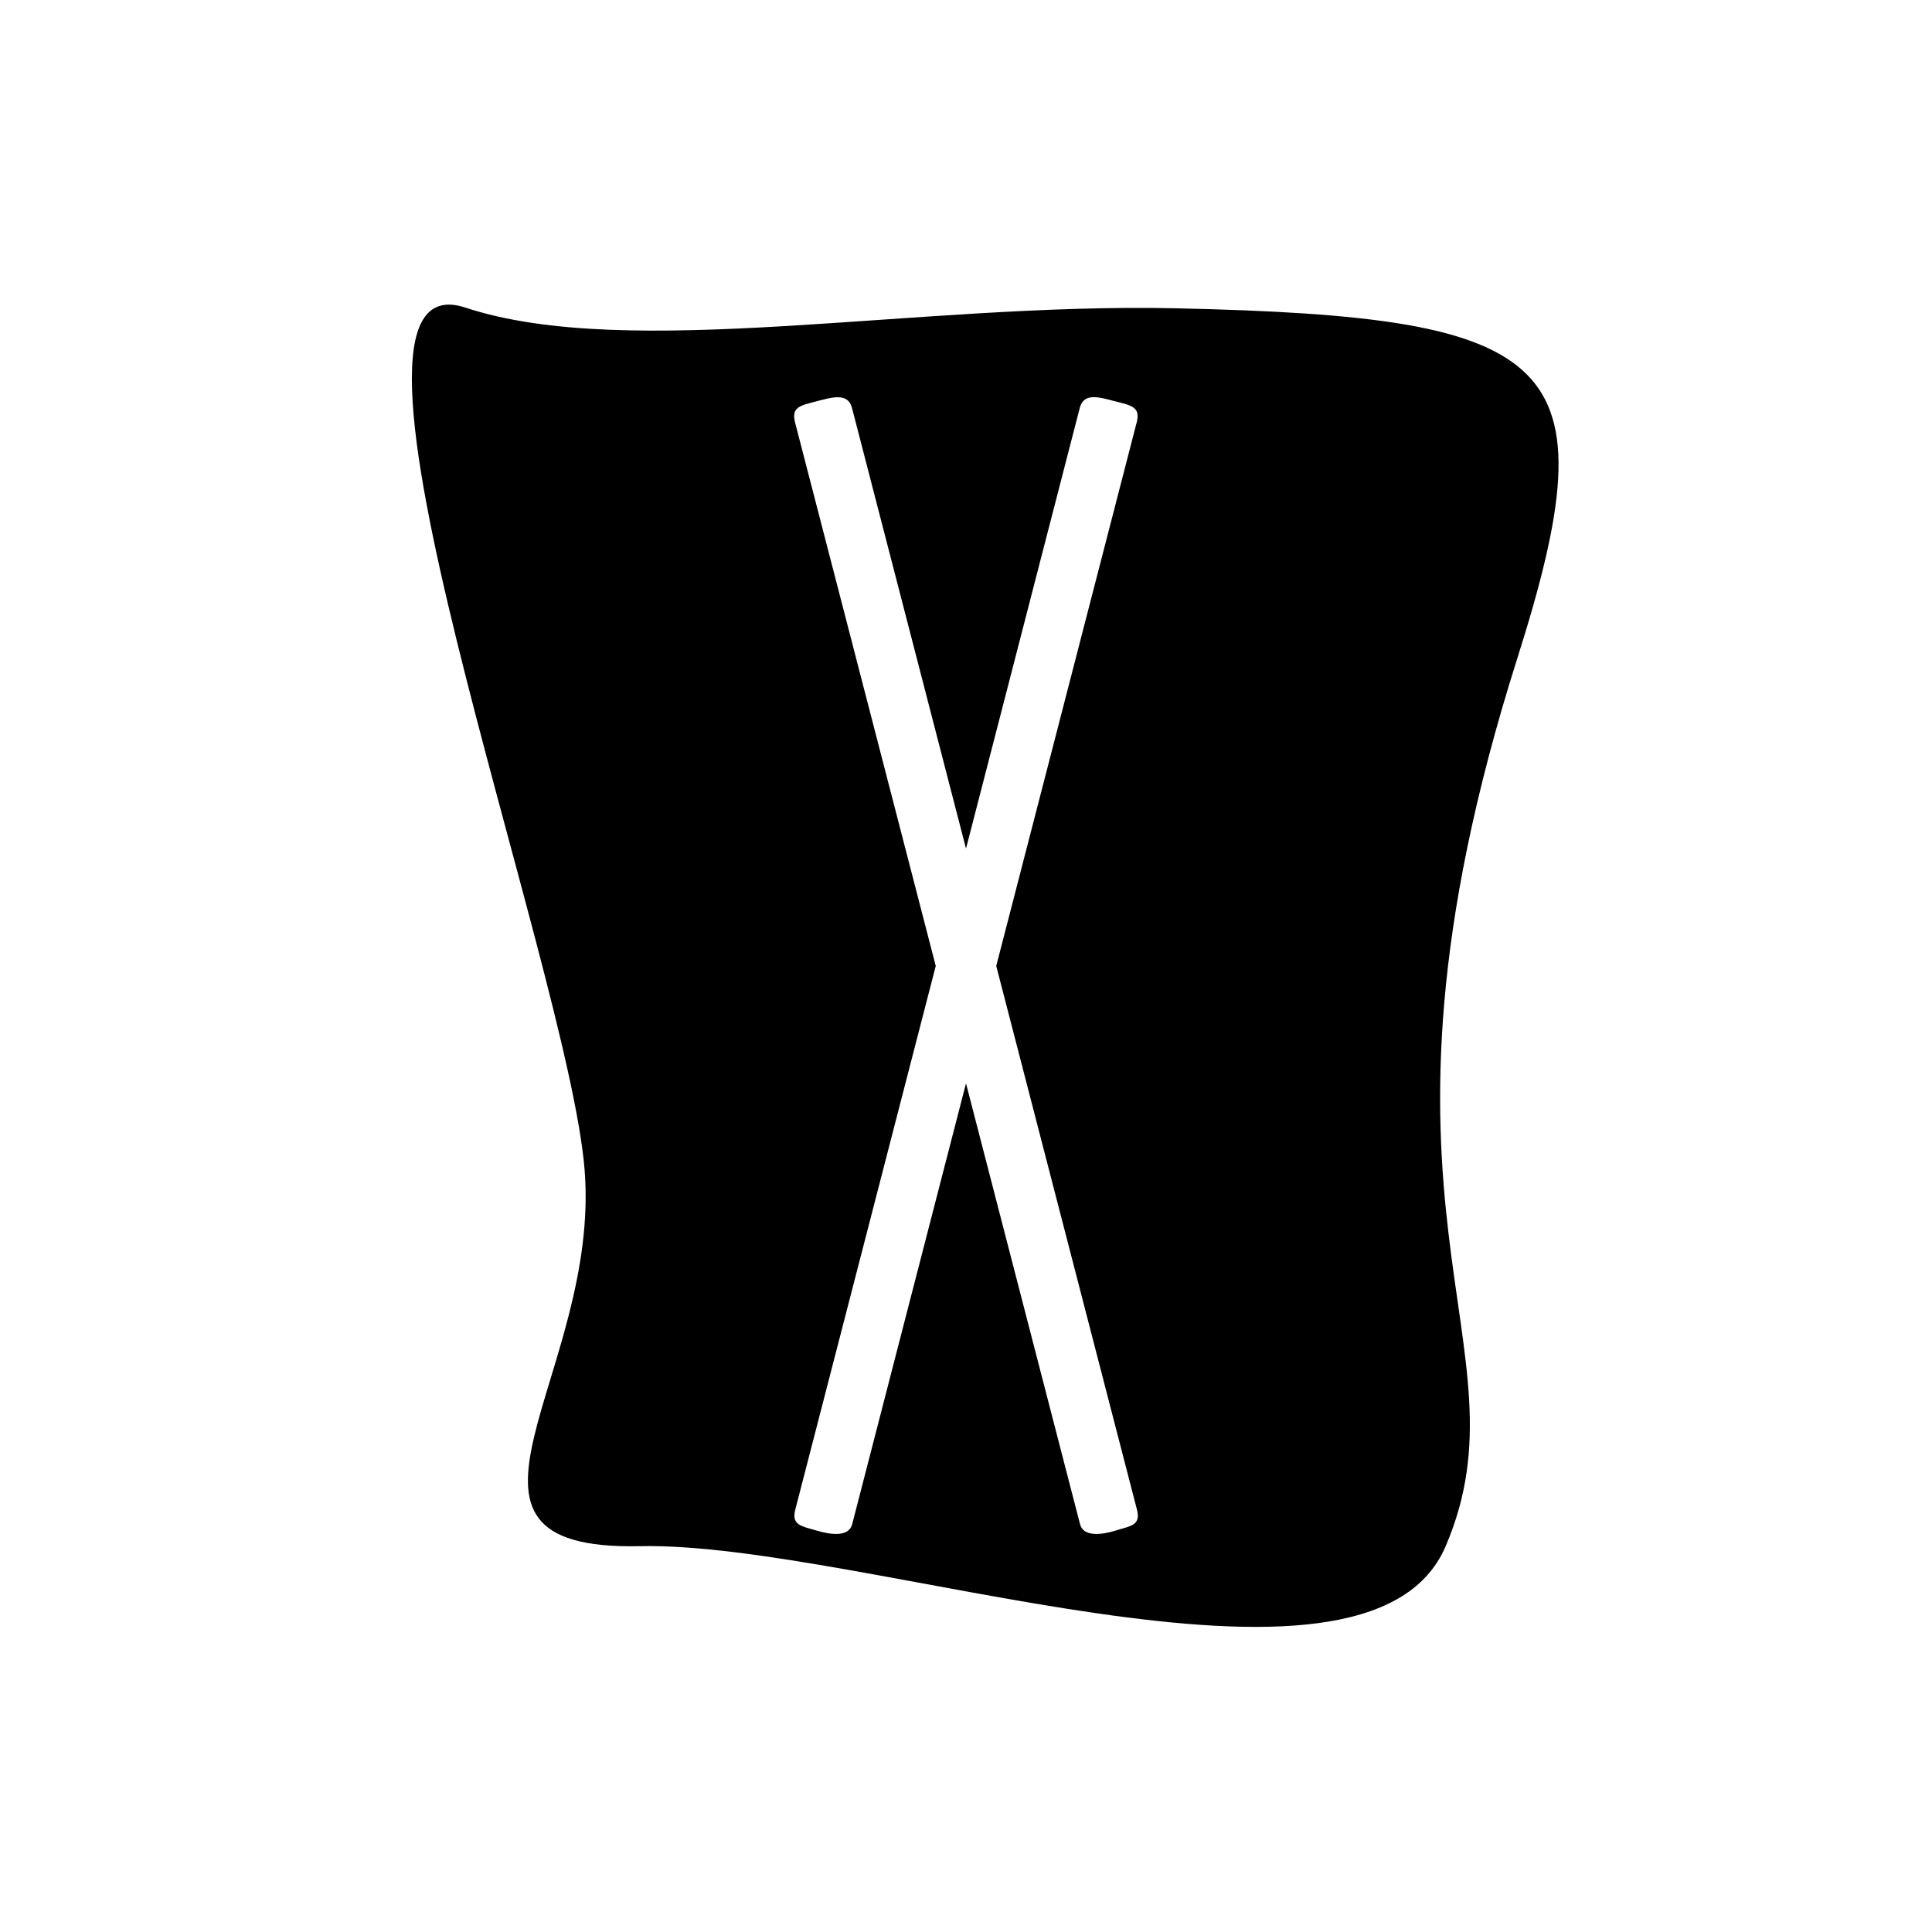 <?xml version="1.0" encoding="UTF-8"?>
<!-- Uploaded to: ICON Repo, www.iconrepo.com, Generator: ICON Repo Mixer Tools -->
<svg fill="#000000" width="800px" height="800px" version="1.1" viewBox="144 144 512 512" xmlns="http://www.w3.org/2000/svg">
 <path d="m455.66 225.7c-69.02-1.527-144.78 14.184-188.36-0.191-43.637-14.375 27.164 173.98 31.617 228.37s-44.91 101.14 14.566 99.871c59.477-1.273 192.75 48.727 213.61 0.062 23.219-54.199-27.48-88.676 18.957-235.18 25.25-79.574 11.641-90.641-90.395-92.934zm-15.969 323.91c-3.754 1.145-8.586 1.781-9.477-1.719l-30.215-116.79-30.152 116.79c-0.891 3.562-5.789 2.801-9.477 1.719-4.137-1.207-6.68-1.465-5.598-5.598l37.211-144.02-37.277-144.02c-1.082-4.137 1.465-4.516 5.598-5.598 4.137-1.082 8.398-2.418 9.477 1.719l30.219 116.79 30.152-116.79c1.082-4.199 5.281-2.801 9.477-1.719 4.199 1.082 6.68 1.465 5.598 5.598l-37.215 144.02 37.277 144.02c1.082 4.195-1.461 4.324-5.598 5.594z"/>
</svg>